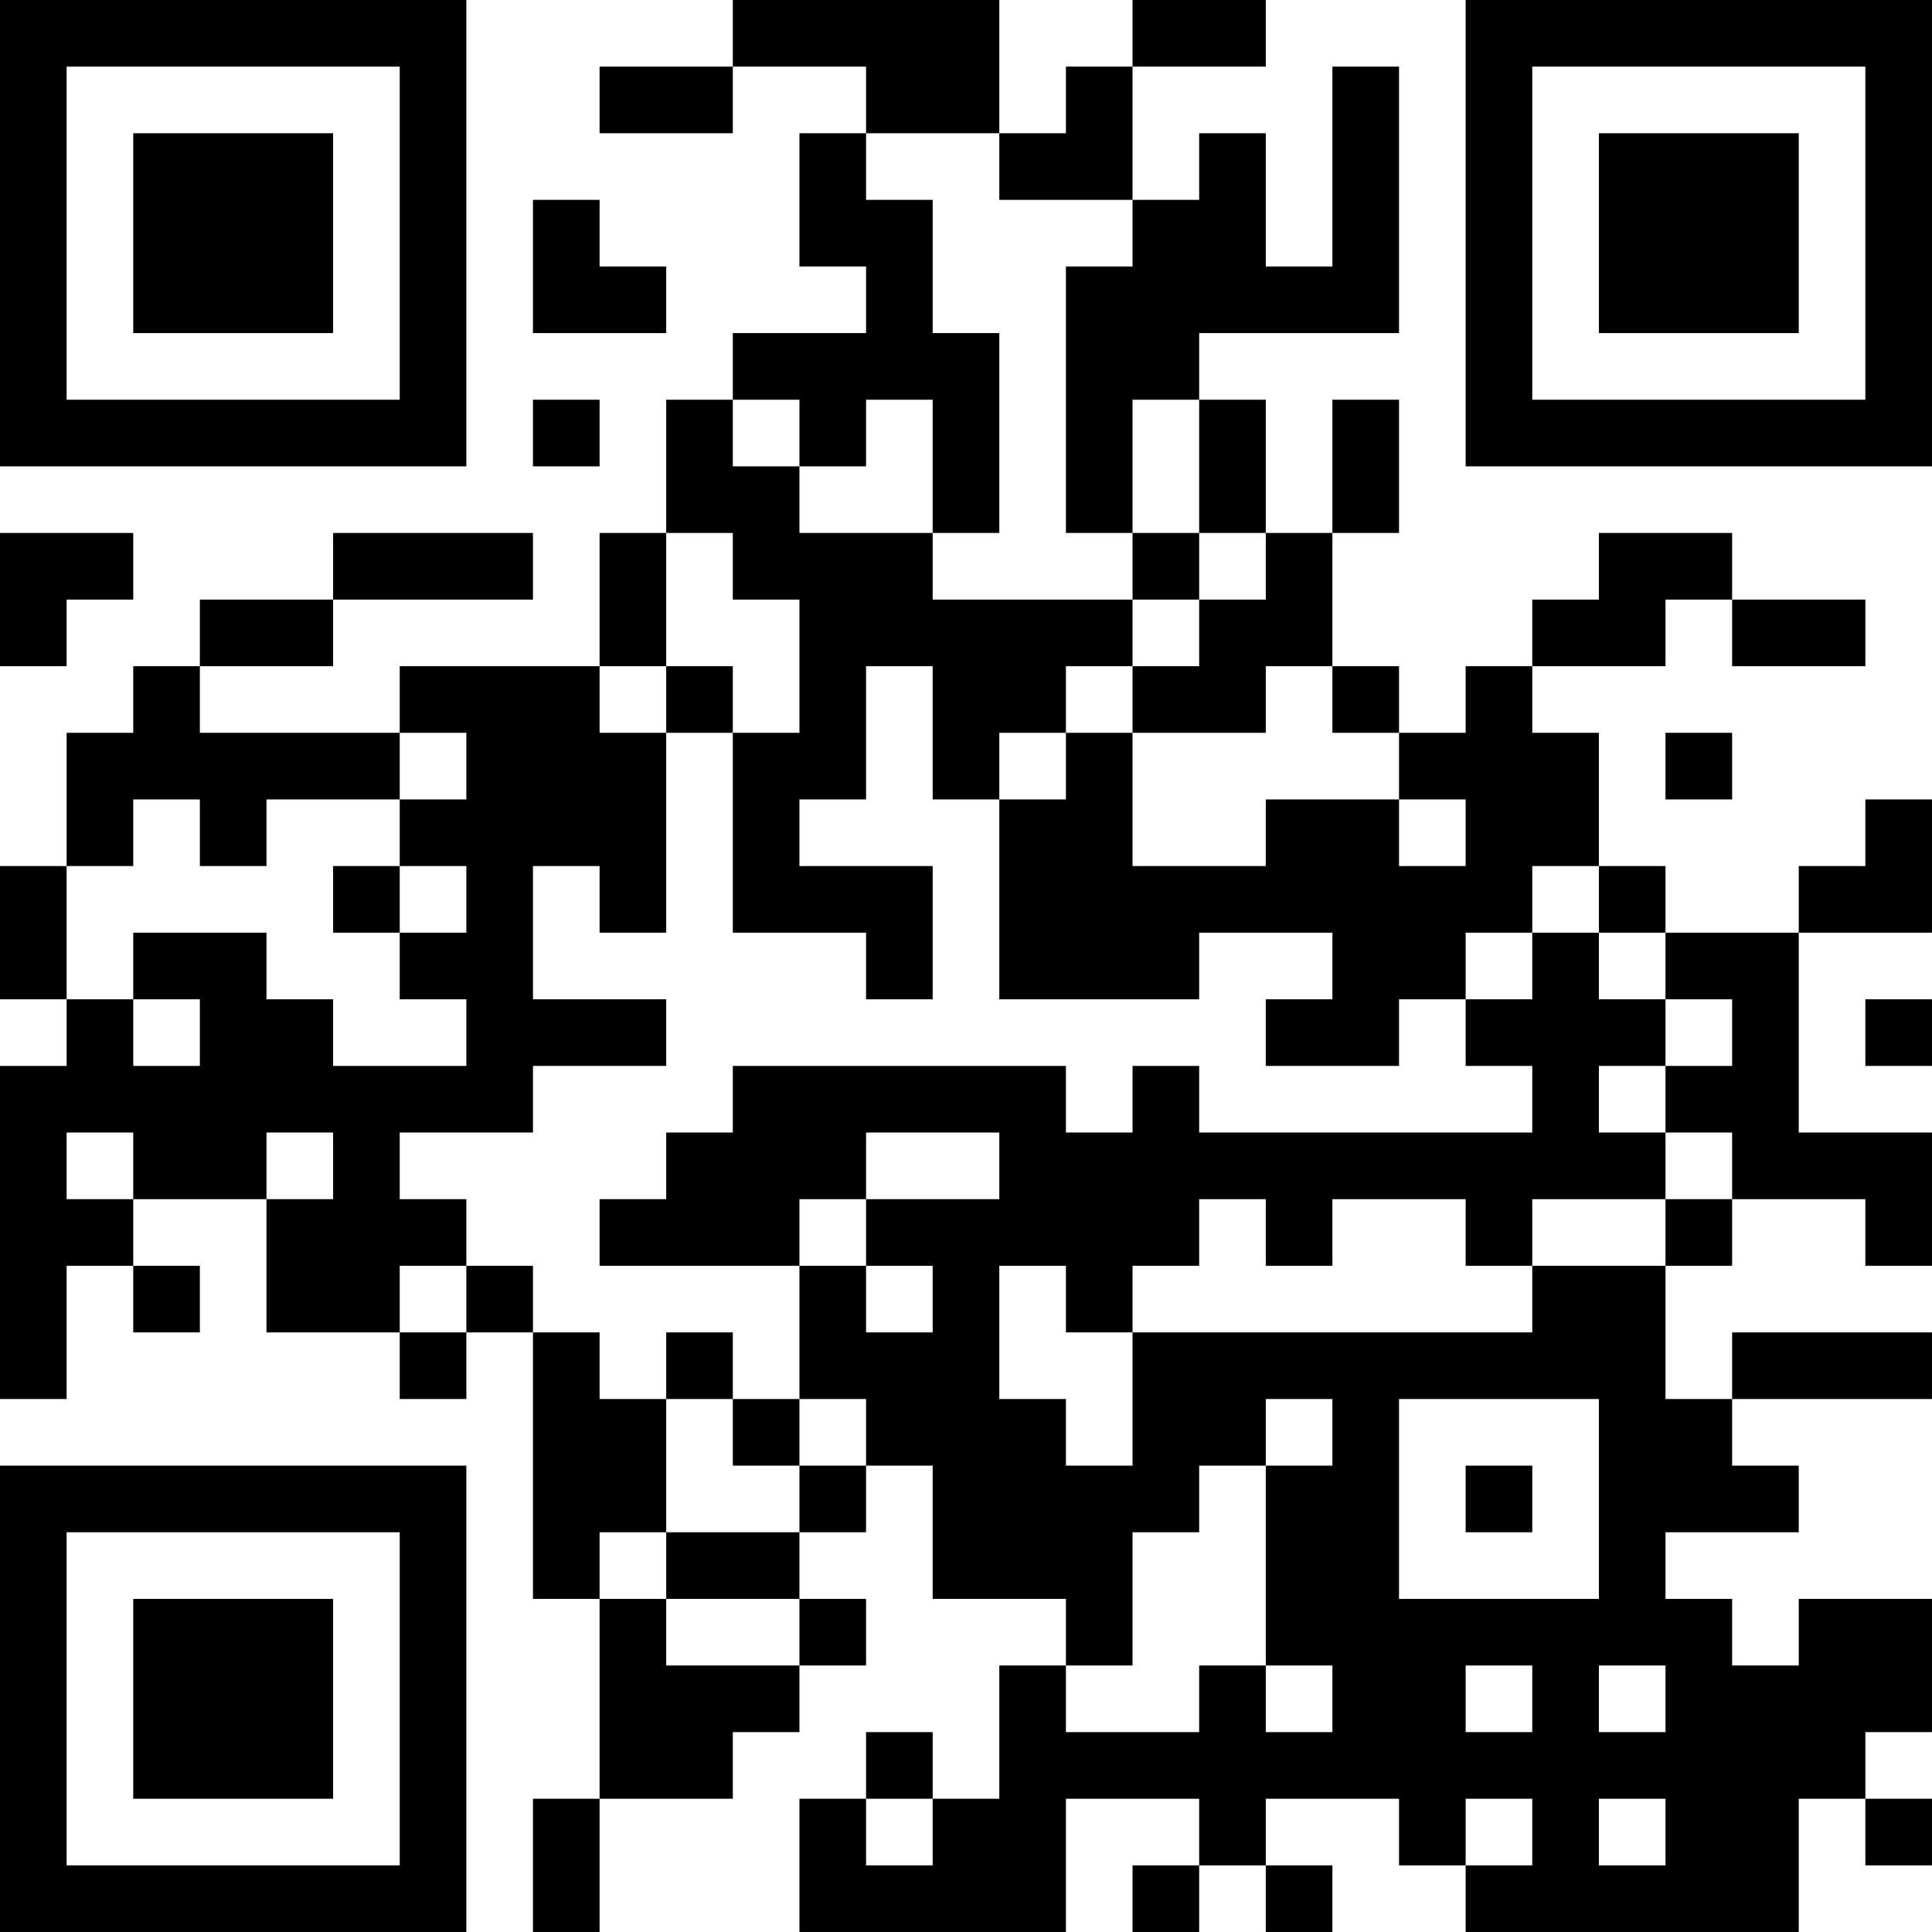<?xml version="1.0" encoding="UTF-8"?>
<svg xmlns="http://www.w3.org/2000/svg" version="1.1" width="400" height="400" viewBox="0 0 400 400"><rect x="0" y="0" width="400" height="400" fill="#ffffff"/><g transform="scale(13.793)"><g transform="translate(0,0)"><path fill-rule="evenodd" d="M11 0L11 1L9 1L9 2L11 2L11 1L13 1L13 2L12 2L12 4L13 4L13 5L11 5L11 6L10 6L10 8L9 8L9 10L6 10L6 11L3 11L3 10L5 10L5 9L8 9L8 8L5 8L5 9L3 9L3 10L2 10L2 11L1 11L1 13L0 13L0 15L1 15L1 16L0 16L0 21L1 21L1 19L2 19L2 20L3 20L3 19L2 19L2 18L4 18L4 20L6 20L6 21L7 21L7 20L8 20L8 24L9 24L9 27L8 27L8 29L9 29L9 27L11 27L11 26L12 26L12 25L13 25L13 24L12 24L12 23L13 23L13 22L14 22L14 24L16 24L16 25L15 25L15 27L14 27L14 26L13 26L13 27L12 27L12 29L16 29L16 27L18 27L18 28L17 28L17 29L18 29L18 28L19 28L19 29L20 29L20 28L19 28L19 27L21 27L21 28L22 28L22 29L27 29L27 27L28 27L28 28L29 28L29 27L28 27L28 26L29 26L29 24L27 24L27 25L26 25L26 24L25 24L25 23L27 23L27 22L26 22L26 21L29 21L29 20L26 20L26 21L25 21L25 19L26 19L26 18L28 18L28 19L29 19L29 17L27 17L27 14L29 14L29 12L28 12L28 13L27 13L27 14L25 14L25 13L24 13L24 11L23 11L23 10L25 10L25 9L26 9L26 10L28 10L28 9L26 9L26 8L24 8L24 9L23 9L23 10L22 10L22 11L21 11L21 10L20 10L20 8L21 8L21 6L20 6L20 8L19 8L19 6L18 6L18 5L21 5L21 1L20 1L20 4L19 4L19 2L18 2L18 3L17 3L17 1L19 1L19 0L17 0L17 1L16 1L16 2L15 2L15 0ZM13 2L13 3L14 3L14 5L15 5L15 8L14 8L14 6L13 6L13 7L12 7L12 6L11 6L11 7L12 7L12 8L14 8L14 9L17 9L17 10L16 10L16 11L15 11L15 12L14 12L14 10L13 10L13 12L12 12L12 13L14 13L14 15L13 15L13 14L11 14L11 11L12 11L12 9L11 9L11 8L10 8L10 10L9 10L9 11L10 11L10 14L9 14L9 13L8 13L8 15L10 15L10 16L8 16L8 17L6 17L6 18L7 18L7 19L6 19L6 20L7 20L7 19L8 19L8 20L9 20L9 21L10 21L10 23L9 23L9 24L10 24L10 25L12 25L12 24L10 24L10 23L12 23L12 22L13 22L13 21L12 21L12 19L13 19L13 20L14 20L14 19L13 19L13 18L15 18L15 17L13 17L13 18L12 18L12 19L9 19L9 18L10 18L10 17L11 17L11 16L16 16L16 17L17 17L17 16L18 16L18 17L23 17L23 16L22 16L22 15L23 15L23 14L24 14L24 15L25 15L25 16L24 16L24 17L25 17L25 18L23 18L23 19L22 19L22 18L20 18L20 19L19 19L19 18L18 18L18 19L17 19L17 20L16 20L16 19L15 19L15 21L16 21L16 22L17 22L17 20L23 20L23 19L25 19L25 18L26 18L26 17L25 17L25 16L26 16L26 15L25 15L25 14L24 14L24 13L23 13L23 14L22 14L22 15L21 15L21 16L19 16L19 15L20 15L20 14L18 14L18 15L15 15L15 12L16 12L16 11L17 11L17 13L19 13L19 12L21 12L21 13L22 13L22 12L21 12L21 11L20 11L20 10L19 10L19 11L17 11L17 10L18 10L18 9L19 9L19 8L18 8L18 6L17 6L17 8L16 8L16 4L17 4L17 3L15 3L15 2ZM8 3L8 5L10 5L10 4L9 4L9 3ZM8 6L8 7L9 7L9 6ZM0 8L0 10L1 10L1 9L2 9L2 8ZM17 8L17 9L18 9L18 8ZM10 10L10 11L11 11L11 10ZM6 11L6 12L4 12L4 13L3 13L3 12L2 12L2 13L1 13L1 15L2 15L2 16L3 16L3 15L2 15L2 14L4 14L4 15L5 15L5 16L7 16L7 15L6 15L6 14L7 14L7 13L6 13L6 12L7 12L7 11ZM25 11L25 12L26 12L26 11ZM5 13L5 14L6 14L6 13ZM28 15L28 16L29 16L29 15ZM1 17L1 18L2 18L2 17ZM4 17L4 18L5 18L5 17ZM10 20L10 21L11 21L11 22L12 22L12 21L11 21L11 20ZM19 21L19 22L18 22L18 23L17 23L17 25L16 25L16 26L18 26L18 25L19 25L19 26L20 26L20 25L19 25L19 22L20 22L20 21ZM21 21L21 24L24 24L24 21ZM22 22L22 23L23 23L23 22ZM22 25L22 26L23 26L23 25ZM24 25L24 26L25 26L25 25ZM13 27L13 28L14 28L14 27ZM22 27L22 28L23 28L23 27ZM24 27L24 28L25 28L25 27ZM0 0L0 7L7 7L7 0ZM1 1L1 6L6 6L6 1ZM2 2L2 5L5 5L5 2ZM22 0L22 7L29 7L29 0ZM23 1L23 6L28 6L28 1ZM24 2L24 5L27 5L27 2ZM0 22L0 29L7 29L7 22ZM1 23L1 28L6 28L6 23ZM2 24L2 27L5 27L5 24Z" fill="#000000"/></g></g></svg>
